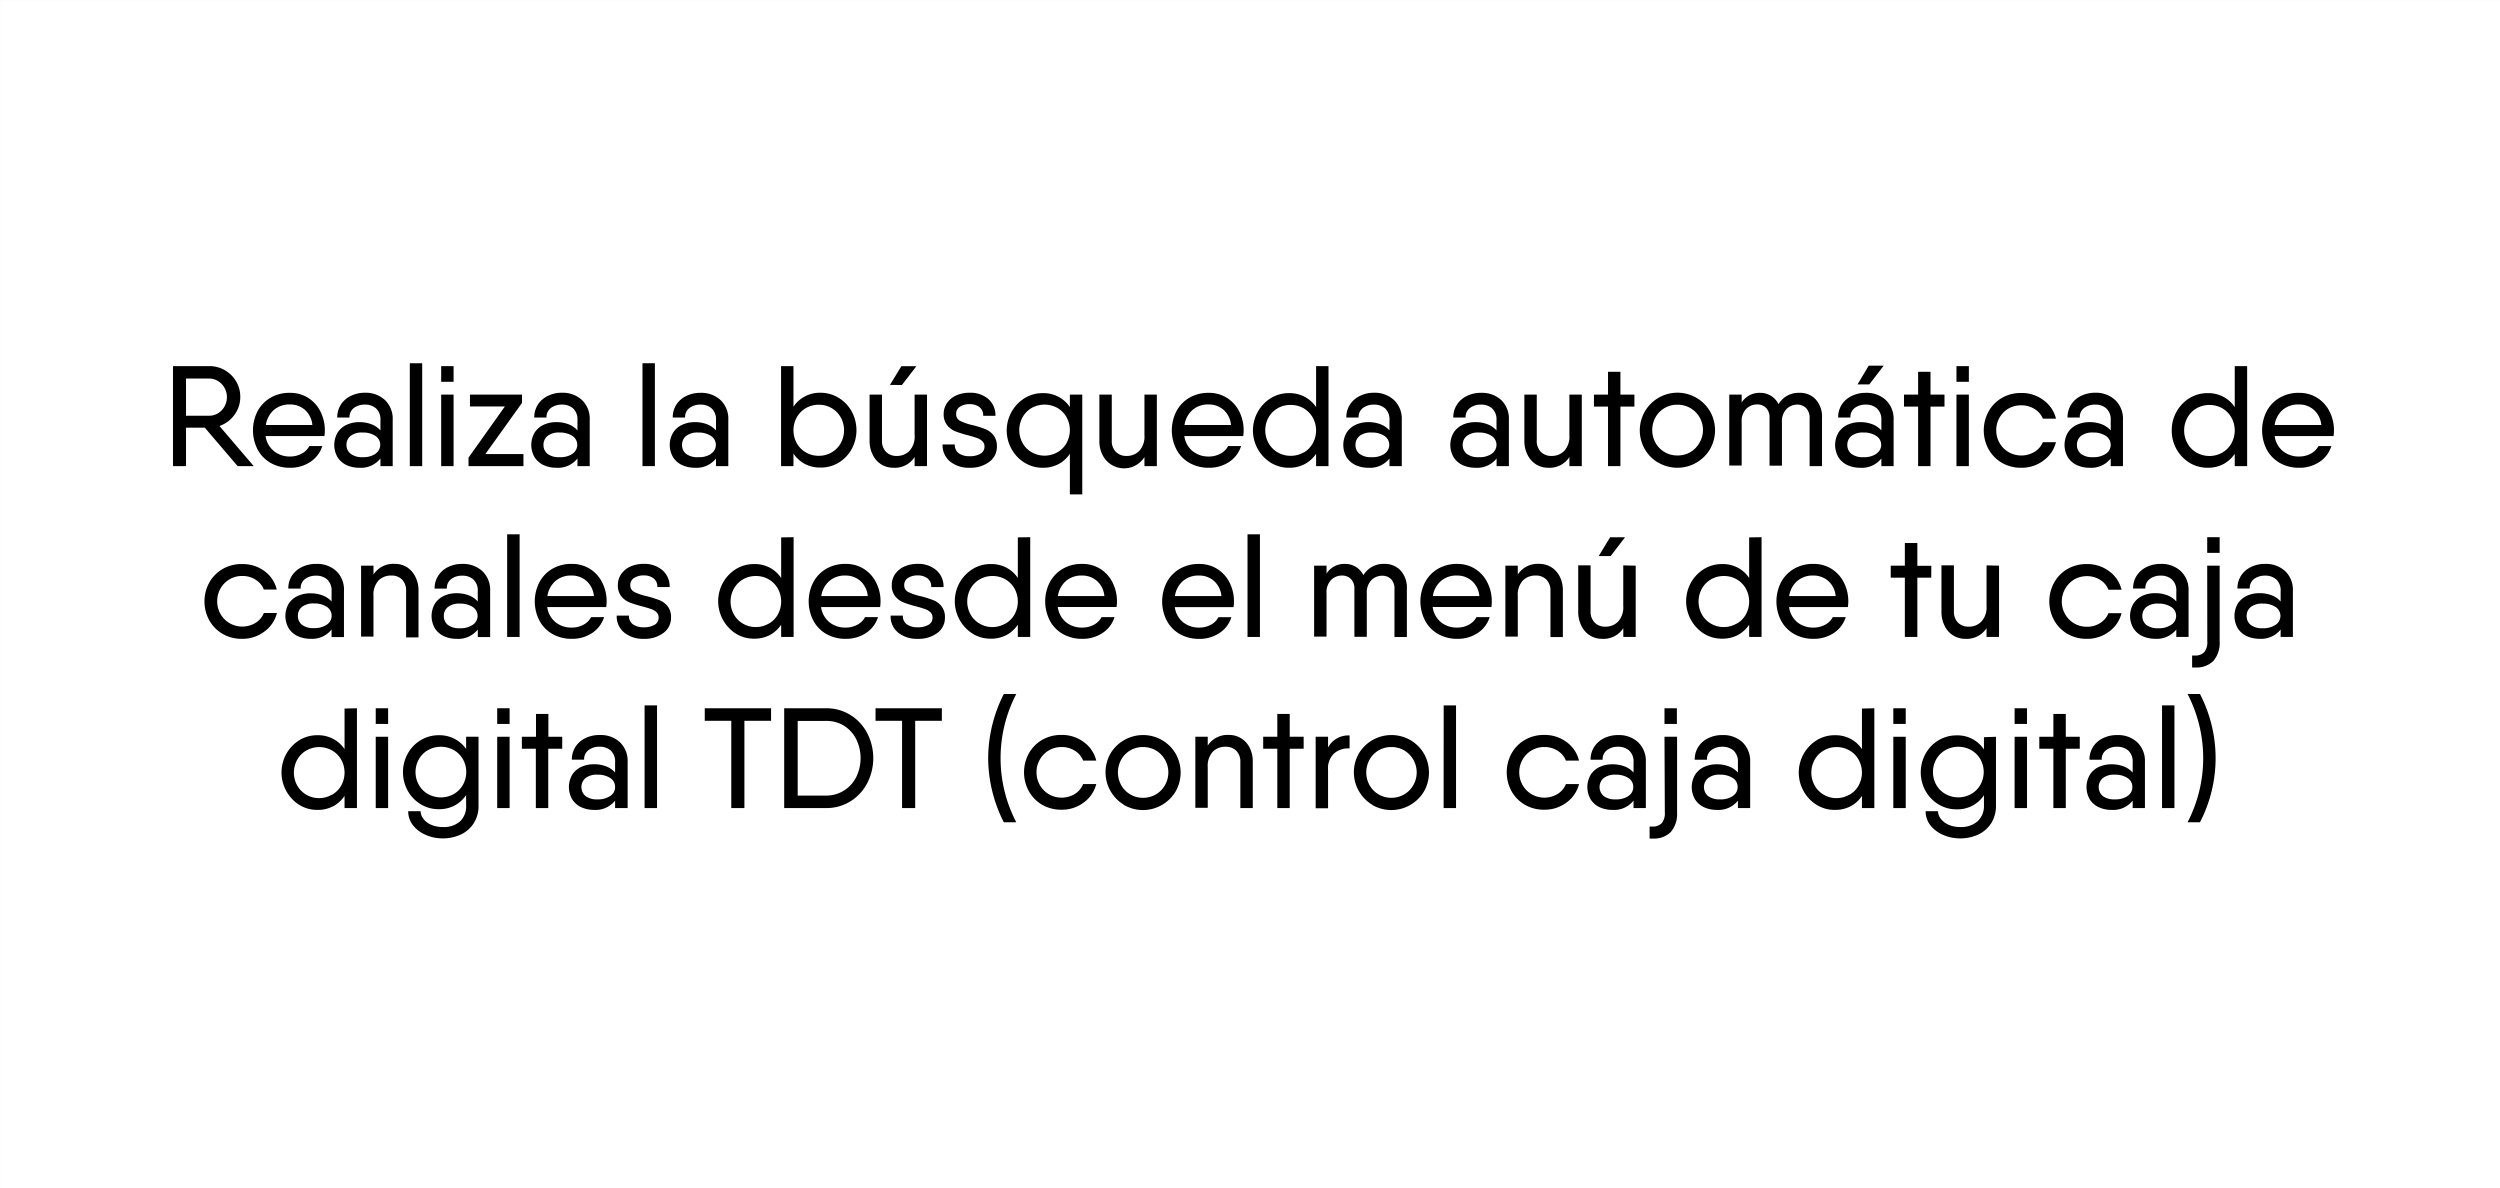 <svg xmlns="http://www.w3.org/2000/svg" viewBox="0 0 520.25 247.25"><rect x="0" y="0" width="520.25" height="247.25" fill="#808080" stroke="none"/><defs><style>.cls-1{fill:#fff;stroke:#fff;stroke-miterlimit:10;stroke-width:0.25px;}</style></defs><g id="Capa_2" data-name="Capa 2"><g id="Capa_1-2" data-name="Capa 1"><rect class="cls-1" x="0.13" y="0.13" width="520" height="247"/><path d="M42.62,89H38.71v8H36V76.19h7.56a6.29,6.29,0,0,1,3.24.86,6.43,6.43,0,0,1,2.35,2.34A6.2,6.2,0,0,1,50,82.62a6.11,6.11,0,0,1-1.22,3.71,6.38,6.38,0,0,1-3.11,2.32L52.8,97H49.45Zm-3.91-2.49h4.8A3.48,3.48,0,0,0,45.37,86a3.84,3.84,0,0,0,1.35-1.42,4,4,0,0,0,.5-1.95,3.87,3.87,0,0,0-.5-1.92,3.81,3.81,0,0,0-1.35-1.41,3.48,3.48,0,0,0-1.86-.52h-4.8Z"/><path d="M57,93.87A5.19,5.19,0,0,0,60.36,95a5,5,0,0,0,2.45-.61,3.78,3.78,0,0,0,1.56-1.56h2.7a6.15,6.15,0,0,1-2.47,3.28,7.4,7.4,0,0,1-4.27,1.23,7.93,7.93,0,0,1-4-1,7,7,0,0,1-2.72-2.79,8.77,8.77,0,0,1,0-8,7.18,7.18,0,0,1,2.72-2.8,7.78,7.78,0,0,1,4-1,6.94,6.94,0,0,1,3.83,1.07,7,7,0,0,1,2.55,2.87,8.66,8.66,0,0,1,.89,3.9,7.62,7.62,0,0,1-.09,1.15H55.26A4.91,4.91,0,0,0,57,93.87Zm8-5.43a4.76,4.76,0,0,0-1.57-3.17,4.61,4.61,0,0,0-3.09-1.1,4.91,4.91,0,0,0-3.36,1.15,5.15,5.15,0,0,0-1.65,3.12Z"/><path d="M80.11,83.25a5.39,5.39,0,0,1,1.61,4.12V97H79.17V95.41a5.17,5.17,0,0,1-4.42,1.93,6.3,6.3,0,0,1-2.58-.53,4.46,4.46,0,0,1-1.9-1.62,5.1,5.1,0,0,1,0-5.19,4.46,4.46,0,0,1,1.9-1.62,6.14,6.14,0,0,1,2.58-.53,6.82,6.82,0,0,1,2.55.44,4.8,4.8,0,0,1,1.87,1.28V87.46a3.12,3.12,0,0,0-.9-2.46,3.37,3.37,0,0,0-2.33-.8,3.73,3.73,0,0,0-2.29.69,2.36,2.36,0,0,0-.92,2H70.18a4.87,4.87,0,0,1,.74-2.67A5.07,5.07,0,0,1,73,82.39a6.49,6.49,0,0,1,3-.66A5.86,5.86,0,0,1,80.11,83.25Zm-2,11.18a2.21,2.21,0,0,0,0-3.72,4.59,4.59,0,0,0-2.66-.7,3.8,3.8,0,0,0-2.5.71,2.32,2.32,0,0,0-.85,1.87A2.29,2.29,0,0,0,73,94.45a3.86,3.86,0,0,0,2.5.69A4.52,4.52,0,0,0,78.15,94.43Z"/><path d="M85.28,75.59h2.58V97H85.28Z"/><path d="M91.81,76.19h2.58v3.26H91.81Zm0,5.93h2.58V97H91.81Z"/><path d="M108.93,94.49V97H97.5V95.23l7.57-10.65H97.8V82.12h10.83v1.72L101,94.49Z"/><path d="M121.11,83.25a5.39,5.39,0,0,1,1.61,4.12V97h-2.55V95.41a5.17,5.17,0,0,1-4.42,1.93,6.3,6.3,0,0,1-2.58-.53,4.46,4.46,0,0,1-1.9-1.62,5.1,5.1,0,0,1,0-5.19,4.46,4.46,0,0,1,1.9-1.62,6.14,6.14,0,0,1,2.58-.53,6.82,6.82,0,0,1,2.55.44,4.8,4.8,0,0,1,1.87,1.28V87.46a3.12,3.12,0,0,0-.9-2.46,3.37,3.37,0,0,0-2.33-.8,3.73,3.73,0,0,0-2.29.69,2.36,2.36,0,0,0-.92,2h-2.55a4.87,4.87,0,0,1,.74-2.67A5,5,0,0,1,114,82.39a6.49,6.49,0,0,1,3-.66A5.86,5.86,0,0,1,121.11,83.25Zm-2,11.18a2.21,2.21,0,0,0,0-3.72,4.61,4.61,0,0,0-2.66-.7,3.8,3.8,0,0,0-2.5.71,2.32,2.32,0,0,0-.85,1.87,2.29,2.29,0,0,0,.85,1.86,3.86,3.86,0,0,0,2.5.69A4.54,4.54,0,0,0,119.15,94.43Z"/><path d="M133.7,75.59h2.58V97H133.7Z"/><path d="M149.94,83.25a5.36,5.36,0,0,1,1.62,4.12V97H149V95.41a5.18,5.18,0,0,1-4.42,1.93,6.3,6.3,0,0,1-2.58-.53,4.35,4.35,0,0,1-1.9-1.62,5,5,0,0,1,0-5.19,4.35,4.35,0,0,1,1.9-1.62,6.14,6.14,0,0,1,2.58-.53,6.82,6.82,0,0,1,2.55.44A4.88,4.88,0,0,1,149,89.57V87.46A3.09,3.09,0,0,0,148.1,85a3.35,3.35,0,0,0-2.33-.8,3.68,3.68,0,0,0-2.28.69,2.36,2.36,0,0,0-.92,2H140a4.79,4.79,0,0,1,.74-2.67,5,5,0,0,1,2.06-1.81,6.52,6.52,0,0,1,3-.66A5.86,5.86,0,0,1,149.94,83.25Zm-2,11.18a2.19,2.19,0,0,0,0-3.72,4.56,4.56,0,0,0-2.65-.7,3.83,3.83,0,0,0-2.51.71,2.34,2.34,0,0,0-.84,1.87,2.31,2.31,0,0,0,.84,1.86,3.89,3.89,0,0,0,2.51.69A4.49,4.49,0,0,0,148,94.43Z"/><path d="M174.49,82.77a7.62,7.62,0,0,1,2.73,2.82,8.21,8.21,0,0,1,0,7.89,7.54,7.54,0,0,1-2.73,2.82,7.18,7.18,0,0,1-3.77,1,6.8,6.8,0,0,1-3.26-.77,6.58,6.58,0,0,1-2.34-2.14V97h-2.58V76.19h2.58v8.45a6.46,6.46,0,0,1,2.34-2.13,6.69,6.69,0,0,1,3.26-.78A7.18,7.18,0,0,1,174.49,82.77Zm-1.44,11.38a5.05,5.05,0,0,0,1.9-1.91,5.56,5.56,0,0,0,0-5.4,5.15,5.15,0,0,0-1.9-1.92,5.21,5.21,0,0,0-2.65-.69,5.31,5.31,0,0,0-2.69.69,5.22,5.22,0,0,0-1.9,1.92,5.63,5.63,0,0,0,0,5.4,5.12,5.12,0,0,0,1.9,1.91,5.22,5.22,0,0,0,2.69.7A5.12,5.12,0,0,0,173.05,94.15Z"/><path d="M192.91,82.12V97h-2.58V95.11a4.88,4.88,0,0,1-4.39,2.23,4.81,4.81,0,0,1-2.52-.68,4.86,4.86,0,0,1-1.79-2,6.26,6.26,0,0,1-.67-3V82.12h2.58v9.52a3.24,3.24,0,0,0,.84,2.39,3,3,0,0,0,2.24.85,3.62,3.62,0,0,0,2.65-1.06,4.42,4.42,0,0,0,1.06-3.27V82.12Zm-5.22-2,3-3.91h-3.12L185.2,80.1Z"/><path d="M199.81,87.59a11.15,11.15,0,0,0,2.6.88,22.38,22.38,0,0,1,2.61.82,4.18,4.18,0,0,1,1.72,1.27,3.65,3.65,0,0,1,.71,2.36,3.84,3.84,0,0,1-1.59,3.2,6.49,6.49,0,0,1-4.08,1.22,6.19,6.19,0,0,1-4.06-1.29,4.33,4.33,0,0,1-1.57-3.55h2.55a2.09,2.09,0,0,0,.84,1.84,3.81,3.81,0,0,0,2.24.6,4.33,4.33,0,0,0,2.23-.51,1.64,1.64,0,0,0,.86-1.51,1.45,1.45,0,0,0-.45-1.11,3,3,0,0,0-1.12-.67c-.46-.16-1.08-.35-1.87-.56a22.38,22.38,0,0,1-2.61-.82,4.14,4.14,0,0,1-1.72-1.28,3.54,3.54,0,0,1-.72-2.32,3.9,3.9,0,0,1,.72-2.32A4.64,4.64,0,0,1,199,82.28a6.77,6.77,0,0,1,2.74-.55A5.72,5.72,0,0,1,205.63,83a4.43,4.43,0,0,1,1.52,3.53H204.6a2.14,2.14,0,0,0-.81-1.84,3.37,3.37,0,0,0-2-.59,3.63,3.63,0,0,0-2,.52,1.66,1.66,0,0,0-.81,1.5A1.51,1.51,0,0,0,199.81,87.59Z"/><path d="M225.22,82.12v20.77h-2.58V94.43a6.58,6.58,0,0,1-2.34,2.14,6.81,6.81,0,0,1-3.27.77,7.09,7.09,0,0,1-3.73-1,7.67,7.67,0,0,1-2.75-2.82,7.92,7.92,0,0,1,2.75-10.71,7.09,7.09,0,0,1,3.73-1,6.7,6.7,0,0,1,3.27.78,6.46,6.46,0,0,1,2.34,2.13V82.12Zm-5.18,12a5,5,0,0,0,1.9-1.91,5.56,5.56,0,0,0,0-5.4,5.08,5.08,0,0,0-1.9-1.92,5.51,5.51,0,0,0-5.34,0,5.12,5.12,0,0,0-1.89,1.92,5.56,5.56,0,0,0,0,5.4,5,5,0,0,0,1.89,1.91,5.44,5.44,0,0,0,5.34,0Z"/><path d="M240.74,82.12V97h-2.58V95.11a5,5,0,0,1-8.71-.41,6.26,6.26,0,0,1-.67-3V82.12h2.58v9.52a3.2,3.2,0,0,0,.85,2.39,3,3,0,0,0,2.24.85,3.58,3.58,0,0,0,2.64-1.06,4.42,4.42,0,0,0,1.07-3.27V82.12Z"/><path d="M248.17,93.87a5.2,5.2,0,0,0,3.4,1.13,4.94,4.94,0,0,0,2.44-.61,3.72,3.72,0,0,0,1.56-1.56h2.7a6.14,6.14,0,0,1-2.46,3.28,7.42,7.42,0,0,1-4.27,1.23,8,8,0,0,1-4-1,6.93,6.93,0,0,1-2.71-2.79,8.69,8.69,0,0,1,0-8,7.08,7.08,0,0,1,2.71-2.8,7.82,7.82,0,0,1,4-1,6.91,6.91,0,0,1,3.82,1.07,7.11,7.11,0,0,1,2.56,2.87,8.65,8.65,0,0,1,.88,3.9,7.59,7.59,0,0,1-.08,1.15H246.46A4.91,4.91,0,0,0,248.17,93.87Zm8-5.43a4.71,4.71,0,0,0-1.57-3.17,4.6,4.6,0,0,0-3.08-1.1,4.92,4.92,0,0,0-3.37,1.15,5.15,5.15,0,0,0-1.65,3.12Z"/><path d="M276.46,76.19V97h-2.58V94.43a6.69,6.69,0,0,1-2.35,2.14,6.8,6.8,0,0,1-3.26.77,7.13,7.13,0,0,1-3.74-1,7.93,7.93,0,0,1,0-13.53,7.13,7.13,0,0,1,3.74-1,6.69,6.69,0,0,1,3.26.78,6.57,6.57,0,0,1,2.35,2.13V76.19Zm-5.18,18a5.12,5.12,0,0,0,1.9-1.91,5.56,5.56,0,0,0,0-5.4,5.22,5.22,0,0,0-1.9-1.92,5.31,5.31,0,0,0-2.69-.69A5.14,5.14,0,0,0,264,86.84a5.56,5.56,0,0,0,0,5.4,5.19,5.19,0,0,0,4.55,2.61A5.22,5.22,0,0,0,271.28,94.15Z"/><path d="M290.09,83.25a5.36,5.36,0,0,1,1.62,4.12V97h-2.56V95.41a5.16,5.16,0,0,1-4.42,1.93,6.3,6.3,0,0,1-2.58-.53,4.46,4.46,0,0,1-1.9-1.62,5.1,5.1,0,0,1,0-5.19,4.46,4.46,0,0,1,1.9-1.62,6.14,6.14,0,0,1,2.58-.53,6.91,6.91,0,0,1,2.56.44,4.77,4.77,0,0,1,1.86,1.28V87.46a3.12,3.12,0,0,0-.9-2.46,3.35,3.35,0,0,0-2.33-.8,3.68,3.68,0,0,0-2.28.69,2.33,2.33,0,0,0-.92,2h-2.55a4.79,4.79,0,0,1,.74-2.67A5,5,0,0,1,283,82.39a6.49,6.49,0,0,1,2.95-.66A5.86,5.86,0,0,1,290.09,83.25Zm-2,11.18a2.21,2.21,0,0,0,0-3.72,4.58,4.58,0,0,0-2.65-.7,3.83,3.83,0,0,0-2.51.71,2.32,2.32,0,0,0-.85,1.87,2.29,2.29,0,0,0,.85,1.86,3.89,3.89,0,0,0,2.51.69A4.51,4.51,0,0,0,288.13,94.43Z"/><path d="M312.4,83.25A5.36,5.36,0,0,1,314,87.37V97h-2.56V95.41A5.17,5.17,0,0,1,307,97.34a6.3,6.3,0,0,1-2.58-.53,4.46,4.46,0,0,1-1.9-1.62,5.1,5.1,0,0,1,0-5.19,4.46,4.46,0,0,1,1.9-1.62,6.14,6.14,0,0,1,2.58-.53,6.82,6.82,0,0,1,2.55.44,4.73,4.73,0,0,1,1.87,1.28V87.46a3.12,3.12,0,0,0-.9-2.46,3.35,3.35,0,0,0-2.33-.8,3.68,3.68,0,0,0-2.28.69,2.33,2.33,0,0,0-.92,2h-2.56a4.79,4.79,0,0,1,.75-2.67,5,5,0,0,1,2.06-1.81,6.49,6.49,0,0,1,3-.66A5.86,5.86,0,0,1,312.4,83.25Zm-2,11.18a2.21,2.21,0,0,0,0-3.72,4.58,4.58,0,0,0-2.65-.7,3.83,3.83,0,0,0-2.51.71,2.32,2.32,0,0,0-.85,1.87,2.29,2.29,0,0,0,.85,1.86,3.89,3.89,0,0,0,2.51.69A4.51,4.51,0,0,0,310.44,94.43Z"/><path d="M329.17,82.12V97h-2.58V95.11a4.88,4.88,0,0,1-4.39,2.23,4.81,4.81,0,0,1-2.52-.68,4.86,4.86,0,0,1-1.79-2,6.26,6.26,0,0,1-.67-3V82.12h2.58v9.52a3.2,3.2,0,0,0,.85,2.39,3,3,0,0,0,2.24.85,3.61,3.61,0,0,0,2.64-1.06,4.42,4.42,0,0,0,1.06-3.27V82.12Z"/><path d="M340.12,84.61h-2.91V97h-2.58V84.61H331.7V82.12h2.93V77.37h2.58v4.75h2.91Z"/><path d="M345.12,96.3a7.58,7.58,0,0,1-2.83-2.82A7.84,7.84,0,0,1,353,82.77a7.79,7.79,0,0,1,2.85,2.82,7.94,7.94,0,0,1,0,7.89,7.9,7.9,0,0,1-10.71,2.82Zm6.59-2.18a5.17,5.17,0,0,0,1.9-1.9,5.25,5.25,0,0,0-4.56-8,5.11,5.11,0,0,0-4.52,2.59,5.5,5.5,0,0,0,0,5.37,5.12,5.12,0,0,0,1.88,1.9,5.06,5.06,0,0,0,2.64.7A5.16,5.16,0,0,0,351.71,94.12Z"/><path d="M377.84,83.11A5.34,5.34,0,0,1,379.16,87V97h-2.58v-9.9a2.9,2.9,0,0,0-.72-2.16A2.61,2.61,0,0,0,374,84.2a3.16,3.16,0,0,0-2.18.87,3.69,3.69,0,0,0-1,2.84v9h-2.58v-9.9a2.83,2.83,0,0,0-.75-2.16,2.61,2.61,0,0,0-1.86-.69,3.19,3.19,0,0,0-2.19.87,3.69,3.69,0,0,0-1,2.84v9h-2.58V82.12h2.58v1.63a4.41,4.41,0,0,1,3.86-2,4.26,4.26,0,0,1,2.22.61,4.35,4.35,0,0,1,1.6,1.74,4.81,4.81,0,0,1,4.31-2.35A4.41,4.41,0,0,1,377.84,83.11Z"/><path d="M392.44,83.25a5.36,5.36,0,0,1,1.62,4.12V97h-2.55V95.41a5.19,5.19,0,0,1-4.43,1.93,6.3,6.3,0,0,1-2.58-.53,4.46,4.46,0,0,1-1.9-1.62,5.1,5.1,0,0,1,0-5.19,4.46,4.46,0,0,1,1.9-1.62,6.14,6.14,0,0,1,2.58-.53,6.91,6.91,0,0,1,2.56.44,4.88,4.88,0,0,1,1.87,1.28V87.46A3.12,3.12,0,0,0,390.6,85a3.35,3.35,0,0,0-2.33-.8,3.68,3.68,0,0,0-2.28.69,2.33,2.33,0,0,0-.92,2h-2.55a4.79,4.79,0,0,1,.74-2.67,5,5,0,0,1,2.06-1.81,6.49,6.49,0,0,1,2.95-.66A5.86,5.86,0,0,1,392.44,83.25Zm-2,11.18a2.19,2.19,0,0,0,0-3.72,4.58,4.58,0,0,0-2.65-.7,3.83,3.83,0,0,0-2.51.71,2.35,2.35,0,0,0-.85,1.87,2.32,2.32,0,0,0,.85,1.86,3.89,3.89,0,0,0,2.51.69A4.51,4.51,0,0,0,390.48,94.43ZM389,80l3-3.91h-3.12L386.55,80Z"/><path d="M404.65,84.61h-2.91V97h-2.58V84.61h-2.94V82.12h2.94V77.37h2.58v4.75h2.91Z"/><path d="M407.14,76.19h2.58v3.26h-2.58Zm0,5.93h2.58V97h-2.58Z"/><path d="M425.25,95.84a7.47,7.47,0,0,1-4.61,1.5,7.86,7.86,0,0,1-4-1,7.58,7.58,0,0,1-2.8-2.82,8.2,8.2,0,0,1,0-7.92,7.43,7.43,0,0,1,2.8-2.82,7.87,7.87,0,0,1,4-1,7.52,7.52,0,0,1,4.61,1.49,6.69,6.69,0,0,1,2.6,3.85h-2.73a4.21,4.21,0,0,0-1.72-2,5,5,0,0,0-2.76-.77A5.15,5.15,0,0,0,418,85a5.19,5.19,0,0,0-2.58,4.59A5.19,5.19,0,0,0,418,94.09a5.33,5.33,0,0,0,5.4-.07,4.28,4.28,0,0,0,1.72-2h2.73A6.77,6.77,0,0,1,425.25,95.84Z"/><path d="M440.17,83.25a5.36,5.36,0,0,1,1.62,4.12V97h-2.55V95.41a5.17,5.17,0,0,1-4.42,1.93,6.3,6.3,0,0,1-2.58-.53,4.41,4.41,0,0,1-1.9-1.62,5.1,5.1,0,0,1,0-5.19,4.41,4.41,0,0,1,1.9-1.62,6.14,6.14,0,0,1,2.58-.53,6.82,6.82,0,0,1,2.55.44,4.8,4.8,0,0,1,1.87,1.28V87.46a3.09,3.09,0,0,0-.91-2.46,3.32,3.32,0,0,0-2.32-.8,3.71,3.71,0,0,0-2.29.69,2.36,2.36,0,0,0-.92,2h-2.55A4.87,4.87,0,0,1,431,84.2a5,5,0,0,1,2.06-1.81,6.54,6.54,0,0,1,3-.66A5.82,5.82,0,0,1,440.17,83.25Zm-1.95,11.18a2.21,2.21,0,0,0,0-3.72,4.61,4.61,0,0,0-2.66-.7,3.85,3.85,0,0,0-2.51.71,2.34,2.34,0,0,0-.84,1.87,2.31,2.31,0,0,0,.84,1.86,3.91,3.91,0,0,0,2.51.69A4.54,4.54,0,0,0,438.22,94.43Z"/><path d="M467.63,76.19V97h-2.58V94.43a6.58,6.58,0,0,1-2.34,2.14,6.81,6.81,0,0,1-3.27.77,7.15,7.15,0,0,1-3.74-1,7.82,7.82,0,0,1-3.76-6.76,7.82,7.82,0,0,1,3.76-6.77,7.15,7.15,0,0,1,3.74-1,6.7,6.7,0,0,1,3.27.78,6.46,6.46,0,0,1,2.34,2.13V76.19Zm-5.18,18a5.05,5.05,0,0,0,1.9-1.91,5.56,5.56,0,0,0,0-5.4,5.15,5.15,0,0,0-1.9-1.92,5.51,5.51,0,0,0-5.34,0,5.12,5.12,0,0,0-1.89,1.92,5.56,5.56,0,0,0,0,5.4,5,5,0,0,0,1.89,1.91,5.44,5.44,0,0,0,5.34,0Z"/><path d="M475.06,93.87a5.2,5.2,0,0,0,3.4,1.13,5,5,0,0,0,2.45-.61,3.69,3.69,0,0,0,1.55-1.56h2.7a6.09,6.09,0,0,1-2.46,3.28,7.4,7.4,0,0,1-4.27,1.23,7.93,7.93,0,0,1-4-1,7,7,0,0,1-2.72-2.79,8.77,8.77,0,0,1,0-8,7.11,7.11,0,0,1,2.72-2.8,7.78,7.78,0,0,1,4-1,7,7,0,0,1,3.83,1.07,7.08,7.08,0,0,1,2.55,2.87,8.66,8.66,0,0,1,.89,3.9,7.62,7.62,0,0,1-.09,1.15H473.36A4.86,4.86,0,0,0,475.06,93.87Zm8-5.43a4.76,4.76,0,0,0-1.57-3.17,4.61,4.61,0,0,0-3.09-1.1A4.94,4.94,0,0,0,475,85.32a5.08,5.08,0,0,0-1.64,3.12Z"/><path d="M55,131.44a7.52,7.52,0,0,1-4.62,1.5,7.82,7.82,0,0,1-4-1,7.53,7.53,0,0,1-2.81-2.82,8.2,8.2,0,0,1,0-7.92,7.46,7.46,0,0,1,2.81-2.82,7.82,7.82,0,0,1,4-1A7.57,7.57,0,0,1,55,118.82a6.67,6.67,0,0,1,2.59,3.86H54.9a4.18,4.18,0,0,0-1.72-2.05,5,5,0,0,0-2.76-.77,5.11,5.11,0,0,0-4.52,2.59,5.22,5.22,0,0,0-.7,2.69,5.25,5.25,0,0,0,2.58,4.55,5.33,5.33,0,0,0,5.4-.07,4.22,4.22,0,0,0,1.72-2.05h2.73A6.76,6.76,0,0,1,55,131.44Z"/><path d="M70,118.85A5.36,5.36,0,0,1,71.58,123v9.58H69V131a5.16,5.16,0,0,1-4.42,1.93,6.3,6.3,0,0,1-2.58-.53,4.46,4.46,0,0,1-1.9-1.62,5.1,5.1,0,0,1,0-5.19A4.46,4.46,0,0,1,62,124a6.14,6.14,0,0,1,2.58-.53,7.12,7.12,0,0,1,2.56.44A4.77,4.77,0,0,1,69,125.17v-2.11a3.12,3.12,0,0,0-.9-2.46,3.35,3.35,0,0,0-2.33-.8,3.68,3.68,0,0,0-2.28.69,2.33,2.33,0,0,0-.92,2H60a4.79,4.79,0,0,1,.74-2.67A5,5,0,0,1,62.84,118a6.49,6.49,0,0,1,3-.65A5.86,5.86,0,0,1,70,118.85ZM68,130a2.21,2.21,0,0,0,0-3.72,4.66,4.66,0,0,0-2.65-.7,3.83,3.83,0,0,0-2.51.71,2.35,2.35,0,0,0-.85,1.87,2.32,2.32,0,0,0,.85,1.86,3.89,3.89,0,0,0,2.51.69A4.51,4.51,0,0,0,68,130Z"/><path d="M84.63,118A4.81,4.81,0,0,1,86.42,120a6.17,6.17,0,0,1,.67,3v9.64H84.51V123a3.25,3.25,0,0,0-.84-2.39,3,3,0,0,0-2.24-.84,3.64,3.64,0,0,0-2.63,1,4.36,4.36,0,0,0-1.08,3.25v8.45H75.14V117.72h2.58v1.84a4.89,4.89,0,0,1,4.39-2.22A4.72,4.72,0,0,1,84.63,118Z"/><path d="M100.37,118.85A5.36,5.36,0,0,1,102,123v9.58H99.43V131A5.17,5.17,0,0,1,95,132.94a6.3,6.3,0,0,1-2.58-.53,4.46,4.46,0,0,1-1.9-1.62,5.1,5.1,0,0,1,0-5.19,4.46,4.46,0,0,1,1.9-1.62,6.14,6.14,0,0,1,2.58-.53,7,7,0,0,1,2.55.44,4.73,4.73,0,0,1,1.87,1.28v-2.11a3.12,3.12,0,0,0-.9-2.46,3.35,3.35,0,0,0-2.33-.8,3.68,3.68,0,0,0-2.28.69,2.33,2.33,0,0,0-.92,2H90.44a4.79,4.79,0,0,1,.75-2.67A5,5,0,0,1,93.25,118a6.49,6.49,0,0,1,3-.65A5.86,5.86,0,0,1,100.37,118.85Zm-2,11.18a2.21,2.21,0,0,0,0-3.72,4.67,4.67,0,0,0-2.66-.7,3.82,3.82,0,0,0-2.5.71,2.32,2.32,0,0,0-.85,1.87,2.29,2.29,0,0,0,.85,1.86,3.88,3.88,0,0,0,2.5.69A4.52,4.52,0,0,0,98.41,130Z"/><path d="M105.54,111.19h2.59v21.36h-2.59Z"/><path d="M115.59,129.47A5.19,5.19,0,0,0,119,130.6a5,5,0,0,0,2.45-.61,3.78,3.78,0,0,0,1.56-1.56h2.7a6.15,6.15,0,0,1-2.46,3.28,7.43,7.43,0,0,1-4.28,1.23,8,8,0,0,1-4-1,6.93,6.93,0,0,1-2.71-2.79,8.69,8.69,0,0,1,0-8,7.08,7.08,0,0,1,2.71-2.8,7.8,7.8,0,0,1,4-1,6.93,6.93,0,0,1,3.83,1.06,7.08,7.08,0,0,1,2.55,2.87,8.53,8.53,0,0,1,.89,3.9,7.62,7.62,0,0,1-.09,1.15H113.88A4.91,4.91,0,0,0,115.59,129.47Zm8-5.43a4.76,4.76,0,0,0-1.57-3.17,4.6,4.6,0,0,0-3.08-1.1,4.88,4.88,0,0,0-3.37,1.16,5.09,5.09,0,0,0-1.65,3.11Z"/><path d="M132,123.19a11.15,11.15,0,0,0,2.6.88,22.38,22.38,0,0,1,2.61.82,4.12,4.12,0,0,1,1.72,1.27,3.59,3.59,0,0,1,.71,2.36,3.83,3.83,0,0,1-1.59,3.2,6.42,6.42,0,0,1-4.07,1.22,6.2,6.2,0,0,1-4.07-1.29,4.33,4.33,0,0,1-1.57-3.55h2.55a2.06,2.06,0,0,0,.85,1.84,3.78,3.78,0,0,0,2.24.6,4.29,4.29,0,0,0,2.22-.51,1.64,1.64,0,0,0,.86-1.51,1.48,1.48,0,0,0-.44-1.11,3.09,3.09,0,0,0-1.13-.67c-.46-.16-1.08-.35-1.87-.56a22.38,22.38,0,0,1-2.61-.82,4.14,4.14,0,0,1-1.72-1.28,3.51,3.51,0,0,1-.71-2.32,3.89,3.89,0,0,1,.71-2.32,4.64,4.64,0,0,1,1.94-1.56,6.78,6.78,0,0,1,2.75-.54,5.71,5.71,0,0,1,3.84,1.3,4.4,4.4,0,0,1,1.53,3.53h-2.56a2.14,2.14,0,0,0-.81-1.84,3.36,3.36,0,0,0-2-.59,3.64,3.64,0,0,0-2,.52,1.66,1.66,0,0,0-.81,1.5A1.51,1.51,0,0,0,132,123.19Z"/><path d="M165.15,111.79v20.76h-2.59V130a6.58,6.58,0,0,1-2.34,2.14,6.8,6.8,0,0,1-3.26.77,7.13,7.13,0,0,1-3.74-1,8,8,0,0,1-2.74-10.71,7.8,7.8,0,0,1,2.74-2.82,7.12,7.12,0,0,1,3.74-1,6.68,6.68,0,0,1,3.26.77,6.46,6.46,0,0,1,2.34,2.13v-8.45Zm-5.18,18a5.12,5.12,0,0,0,1.9-1.91,5.63,5.63,0,0,0,0-5.4,5.22,5.22,0,0,0-1.9-1.92,5.31,5.31,0,0,0-2.69-.69,5.21,5.21,0,0,0-2.65.69,5.15,5.15,0,0,0-1.9,1.92,5.56,5.56,0,0,0,0,5.4,5.05,5.05,0,0,0,1.9,1.91,5.12,5.12,0,0,0,2.65.7A5.22,5.22,0,0,0,160,129.75Z"/><path d="M172.58,129.47A5.19,5.19,0,0,0,176,130.6a5,5,0,0,0,2.45-.61,3.78,3.78,0,0,0,1.56-1.56h2.7a6.15,6.15,0,0,1-2.46,3.28,7.43,7.43,0,0,1-4.28,1.23,8,8,0,0,1-4-1,6.93,6.93,0,0,1-2.71-2.79,8.69,8.69,0,0,1,0-8,7.08,7.08,0,0,1,2.71-2.8,7.8,7.8,0,0,1,4-1,6.93,6.93,0,0,1,3.83,1.06,7.08,7.08,0,0,1,2.55,2.87,8.53,8.53,0,0,1,.89,3.9,7.62,7.62,0,0,1-.09,1.15H170.87A4.91,4.91,0,0,0,172.58,129.47Zm8-5.43a4.76,4.76,0,0,0-1.57-3.17,4.6,4.6,0,0,0-3.08-1.1,4.88,4.88,0,0,0-3.37,1.16,5.09,5.09,0,0,0-1.65,3.11Z"/><path d="M189,123.19a11.15,11.15,0,0,0,2.6.88,22.38,22.38,0,0,1,2.61.82,4.12,4.12,0,0,1,1.72,1.27,3.59,3.59,0,0,1,.71,2.36,3.84,3.84,0,0,1-1.58,3.2,6.47,6.47,0,0,1-4.08,1.22,6.2,6.2,0,0,1-4.07-1.29,4.33,4.33,0,0,1-1.57-3.55h2.55a2.06,2.06,0,0,0,.85,1.84,3.78,3.78,0,0,0,2.24.6,4.29,4.29,0,0,0,2.22-.51,1.64,1.64,0,0,0,.86-1.51,1.48,1.48,0,0,0-.44-1.11,3.09,3.09,0,0,0-1.13-.67c-.46-.16-1.08-.35-1.87-.56a22.38,22.38,0,0,1-2.61-.82,4.14,4.14,0,0,1-1.72-1.28,3.51,3.51,0,0,1-.71-2.32,3.89,3.89,0,0,1,.71-2.32,4.64,4.64,0,0,1,1.94-1.56,6.78,6.78,0,0,1,2.75-.54,5.71,5.71,0,0,1,3.84,1.3,4.4,4.4,0,0,1,1.53,3.53h-2.56a2.14,2.14,0,0,0-.81-1.84,3.36,3.36,0,0,0-2-.59,3.64,3.64,0,0,0-2,.52,1.66,1.66,0,0,0-.81,1.5A1.51,1.51,0,0,0,189,123.19Z"/><path d="M214.39,111.79v20.76h-2.58V130a6.58,6.58,0,0,1-2.34,2.14,6.8,6.8,0,0,1-3.26.77,7.1,7.1,0,0,1-3.74-1,8,8,0,0,1-2.75-10.71,7.91,7.91,0,0,1,2.75-2.82,7.09,7.09,0,0,1,3.74-1,6.68,6.68,0,0,1,3.26.77,6.46,6.46,0,0,1,2.34,2.13v-8.45Zm-5.17,18a5.12,5.12,0,0,0,1.9-1.91,5.63,5.63,0,0,0,0-5.4,5.22,5.22,0,0,0-1.9-1.92,5.31,5.31,0,0,0-2.69-.69,5.21,5.21,0,0,0-2.65.69,5.15,5.15,0,0,0-1.9,1.92,5.56,5.56,0,0,0,0,5.4,5.05,5.05,0,0,0,1.9,1.91,5.12,5.12,0,0,0,2.65.7A5.22,5.22,0,0,0,209.22,129.75Z"/><path d="M221.82,129.47a5.22,5.22,0,0,0,3.4,1.13,5,5,0,0,0,2.45-.61,3.78,3.78,0,0,0,1.56-1.56h2.7a6.12,6.12,0,0,1-2.47,3.28,7.4,7.4,0,0,1-4.27,1.23,7.93,7.93,0,0,1-4-1,7,7,0,0,1-2.72-2.79,8.77,8.77,0,0,1,0-8,7.18,7.18,0,0,1,2.72-2.8,7.78,7.78,0,0,1,4-1A6.93,6.93,0,0,1,229,118.4a7.08,7.08,0,0,1,2.55,2.87,8.66,8.66,0,0,1,.89,3.9,7.62,7.62,0,0,1-.09,1.15H220.12A5,5,0,0,0,221.82,129.47Zm8-5.43a4.76,4.76,0,0,0-1.57-3.17,4.61,4.61,0,0,0-3.09-1.1,4.87,4.87,0,0,0-3.36,1.16,5.09,5.09,0,0,0-1.65,3.11Z"/><path d="M246.18,129.47a5.2,5.2,0,0,0,3.4,1.13A5,5,0,0,0,252,130a3.69,3.69,0,0,0,1.55-1.56h2.7a6.05,6.05,0,0,1-2.46,3.28,7.42,7.42,0,0,1-4.27,1.23,8,8,0,0,1-4-1,7,7,0,0,1-2.71-2.79,8.77,8.77,0,0,1,0-8,7.15,7.15,0,0,1,2.71-2.8,7.84,7.84,0,0,1,4-1,7,7,0,0,1,3.83,1.06,7.22,7.22,0,0,1,2.55,2.87,8.66,8.66,0,0,1,.89,3.9,7.62,7.62,0,0,1-.09,1.15H244.48A4.86,4.86,0,0,0,246.18,129.47Zm8-5.43a4.76,4.76,0,0,0-1.58-3.17,4.58,4.58,0,0,0-3.08-1.1,4.88,4.88,0,0,0-3.37,1.16,5,5,0,0,0-1.64,3.11Z"/><path d="M259.61,111.19h2.58v21.36h-2.58Z"/><path d="M291.45,118.71a5.35,5.35,0,0,1,1.32,3.85v10h-2.58v-9.9a2.9,2.9,0,0,0-.72-2.16,2.61,2.61,0,0,0-1.86-.69,3.16,3.16,0,0,0-2.18.87,3.69,3.69,0,0,0-1,2.84v9h-2.58v-9.9a2.83,2.83,0,0,0-.75-2.16,2.62,2.62,0,0,0-1.87-.69,3.18,3.18,0,0,0-2.18.87,3.69,3.69,0,0,0-1,2.84v9h-2.58V117.72h2.58v1.63a4.4,4.4,0,0,1,3.86-2,4.25,4.25,0,0,1,2.22.6,4.35,4.35,0,0,1,1.6,1.74,4.8,4.8,0,0,1,4.31-2.34A4.44,4.44,0,0,1,291.45,118.71Z"/><path d="M299.85,129.47a5.2,5.2,0,0,0,3.4,1.13,4.94,4.94,0,0,0,2.44-.61,3.72,3.72,0,0,0,1.56-1.56H310a6.1,6.1,0,0,1-2.46,3.28,7.42,7.42,0,0,1-4.27,1.23,8,8,0,0,1-4-1,6.93,6.93,0,0,1-2.71-2.79,8.69,8.69,0,0,1,0-8,7.08,7.08,0,0,1,2.71-2.8,7.82,7.82,0,0,1,4-1A6.9,6.9,0,0,1,307,118.4a7.08,7.08,0,0,1,2.55,2.87,8.53,8.53,0,0,1,.89,3.9,7.59,7.59,0,0,1-.08,1.15H298.14A4.91,4.91,0,0,0,299.85,129.47Zm8-5.43a4.71,4.71,0,0,0-1.57-3.17,4.6,4.6,0,0,0-3.08-1.1,4.88,4.88,0,0,0-3.37,1.16,5.09,5.09,0,0,0-1.65,3.11Z"/><path d="M322.77,118a4.81,4.81,0,0,1,1.79,1.94,6.17,6.17,0,0,1,.67,3v9.64h-2.58V123a3.22,3.22,0,0,0-.85-2.39,3,3,0,0,0-2.24-.84,3.61,3.61,0,0,0-2.62,1,4.33,4.33,0,0,0-1.09,3.25v8.45h-2.58V117.72h2.58v1.84a4.91,4.91,0,0,1,4.4-2.22A4.77,4.77,0,0,1,322.77,118Z"/><path d="M340.39,117.72v14.83h-2.58v-1.83a4.89,4.89,0,0,1-4.39,2.22,4.81,4.81,0,0,1-2.52-.68,4.89,4.89,0,0,1-1.8-2,6.38,6.38,0,0,1-.67-3v-9.61H331v9.52a3.24,3.24,0,0,0,.85,2.39,3,3,0,0,0,2.24.85,3.58,3.58,0,0,0,2.64-1.06,4.42,4.42,0,0,0,1.07-3.27v-8.43Zm-5.22-2,3-3.91h-3.11l-2.37,3.91Z"/><path d="M366.58,111.79v20.76H364V130a6.58,6.58,0,0,1-2.34,2.14,6.8,6.8,0,0,1-3.26.77,7.13,7.13,0,0,1-3.74-1,8,8,0,0,1-2.75-10.71,7.91,7.91,0,0,1,2.75-2.82,7.12,7.12,0,0,1,3.74-1,6.68,6.68,0,0,1,3.26.77,6.46,6.46,0,0,1,2.34,2.13v-8.45Zm-5.17,18a5.12,5.12,0,0,0,1.9-1.91,5.63,5.63,0,0,0,0-5.4,5.22,5.22,0,0,0-1.9-1.92,5.31,5.31,0,0,0-2.69-.69,5.21,5.21,0,0,0-2.65.69,5.15,5.15,0,0,0-1.9,1.92,5.56,5.56,0,0,0,0,5.4,5.05,5.05,0,0,0,1.9,1.91,5.12,5.12,0,0,0,2.65.7A5.22,5.22,0,0,0,361.41,129.75Z"/><path d="M374,129.47a5.19,5.19,0,0,0,3.39,1.13,5,5,0,0,0,2.45-.61,3.78,3.78,0,0,0,1.56-1.56h2.7a6.15,6.15,0,0,1-2.46,3.28,7.45,7.45,0,0,1-4.28,1.23,8,8,0,0,1-4-1,7,7,0,0,1-2.72-2.79,8.77,8.77,0,0,1,0-8,7.18,7.18,0,0,1,2.72-2.8,7.8,7.8,0,0,1,4-1,6.93,6.93,0,0,1,3.83,1.06,7.08,7.08,0,0,1,2.55,2.87,8.53,8.53,0,0,1,.89,3.9,7.62,7.62,0,0,1-.09,1.15H372.31A4.91,4.91,0,0,0,374,129.47Zm8-5.43a4.76,4.76,0,0,0-1.57-3.17,4.61,4.61,0,0,0-3.09-1.1,4.87,4.87,0,0,0-3.36,1.16,5.09,5.09,0,0,0-1.65,3.11Z"/><path d="M401.89,120.21H399v12.34H396.4V120.21h-2.94v-2.49h2.94V113H399v4.75h2.91Z"/><path d="M416,117.72v14.83H413.4v-1.83a4.89,4.89,0,0,1-4.39,2.22,4.81,4.81,0,0,1-2.52-.68,4.89,4.89,0,0,1-1.8-2,6.38,6.38,0,0,1-.67-3v-9.61h2.59v9.52a3.24,3.24,0,0,0,.84,2.39,3,3,0,0,0,2.24.85,3.58,3.58,0,0,0,2.64-1.06,4.42,4.42,0,0,0,1.07-3.27v-8.43Z"/><path d="M438.9,131.44a7.51,7.51,0,0,1-4.61,1.5,7.86,7.86,0,0,1-4-1,7.43,7.43,0,0,1-2.8-2.82,8.13,8.13,0,0,1,0-7.92,7.36,7.36,0,0,1,2.8-2.82,7.86,7.86,0,0,1,4-1,7.56,7.56,0,0,1,4.61,1.48,6.67,6.67,0,0,1,2.59,3.86h-2.73a4.18,4.18,0,0,0-1.72-2.05,5,5,0,0,0-2.75-.77,5.21,5.21,0,0,0-2.65.69,5.37,5.37,0,0,0-1.88,7.24,5.19,5.19,0,0,0,1.88,1.9,5.12,5.12,0,0,0,2.65.7,5.06,5.06,0,0,0,2.75-.77,4.22,4.22,0,0,0,1.72-2.05h2.73A6.76,6.76,0,0,1,438.9,131.44Z"/><path d="M453.82,118.85a5.36,5.36,0,0,1,1.62,4.12v9.58h-2.55V131a5.18,5.18,0,0,1-4.42,1.93,6.38,6.38,0,0,1-2.59-.53,4.38,4.38,0,0,1-1.89-1.62,5,5,0,0,1,0-5.19,4.38,4.38,0,0,1,1.89-1.62,6.22,6.22,0,0,1,2.59-.53,7,7,0,0,1,2.55.44,4.88,4.88,0,0,1,1.87,1.28v-2.11a3.12,3.12,0,0,0-.91-2.46,3.35,3.35,0,0,0-2.33-.8,3.68,3.68,0,0,0-2.28.69,2.33,2.33,0,0,0-.92,2H443.9a4.79,4.79,0,0,1,.74-2.67A5,5,0,0,1,446.7,118a6.49,6.49,0,0,1,2.95-.65A5.86,5.86,0,0,1,453.82,118.85Zm-2,11.18a2.19,2.19,0,0,0,0-3.72,4.66,4.66,0,0,0-2.65-.7,3.83,3.83,0,0,0-2.51.71,2.34,2.34,0,0,0-.84,1.87,2.31,2.31,0,0,0,.84,1.86,3.89,3.89,0,0,0,2.51.69A4.51,4.51,0,0,0,451.86,130Z"/><path d="M459.32,117.72h2.59v15.72a5.77,5.77,0,0,1-1.29,4.08,4.92,4.92,0,0,1-3.76,1.38,5.89,5.89,0,0,1-.68,0v-2.49a3.51,3.51,0,0,0,.53,0,2.55,2.55,0,0,0,2-.7,3.33,3.33,0,0,0,.63-2.27Zm2.59-5.93v3.26h-2.59v-3.26Z"/><path d="M475.54,118.85a5.36,5.36,0,0,1,1.61,4.12v9.58H474.6V131a5.17,5.17,0,0,1-4.42,1.93,6.3,6.3,0,0,1-2.58-.53,4.46,4.46,0,0,1-1.9-1.62,5.1,5.1,0,0,1,0-5.19,4.46,4.46,0,0,1,1.9-1.62,6.14,6.14,0,0,1,2.58-.53,7,7,0,0,1,2.55.44,4.73,4.73,0,0,1,1.87,1.28v-2.11a3.12,3.12,0,0,0-.9-2.46,3.37,3.37,0,0,0-2.33-.8,3.73,3.73,0,0,0-2.29.69,2.35,2.35,0,0,0-.91,2h-2.56a4.79,4.79,0,0,1,.75-2.67,5,5,0,0,1,2.06-1.81,6.49,6.49,0,0,1,2.95-.65A5.86,5.86,0,0,1,475.54,118.85Zm-2,11.18a2.21,2.21,0,0,0,0-3.72,4.67,4.67,0,0,0-2.66-.7,3.82,3.82,0,0,0-2.5.71,2.32,2.32,0,0,0-.85,1.87,2.29,2.29,0,0,0,.85,1.86,3.88,3.88,0,0,0,2.5.69A4.52,4.52,0,0,0,473.58,130Z"/><path d="M74.28,147.39v20.77H71.7v-2.53a6.6,6.6,0,0,1-2.35,2.14,6.8,6.8,0,0,1-3.26.77,7.13,7.13,0,0,1-3.74-1,8,8,0,0,1-2.74-10.71A7.8,7.8,0,0,1,62.35,154a7.12,7.12,0,0,1,3.74-1,6.68,6.68,0,0,1,3.26.77,6.57,6.57,0,0,1,2.35,2.13v-8.45Zm-5.18,18a5.12,5.12,0,0,0,1.9-1.91,5.56,5.56,0,0,0,0-5.4,5.12,5.12,0,0,0-1.9-1.91,5.44,5.44,0,0,0-5.34,0,5.12,5.12,0,0,0-1.9,1.91,5.56,5.56,0,0,0,0,5.4,5.19,5.19,0,0,0,4.56,2.61A5.21,5.21,0,0,0,69.1,165.35Z"/><path d="M78.19,147.39h2.58v3.26H78.19Zm0,5.93h2.58v14.84H78.19Z"/><path d="M99.58,153.32v14.21a6.67,6.67,0,0,1-1,3.8,6.47,6.47,0,0,1-2.74,2.36,8.86,8.86,0,0,1-3.72.78,8.67,8.67,0,0,1-3.5-.72,6.69,6.69,0,0,1-2.67-2,4.66,4.66,0,0,1-1-2.94h2.58a2.62,2.62,0,0,0,.55,1.54,3.9,3.9,0,0,0,1.6,1.26,5.7,5.7,0,0,0,2.45.49,5.09,5.09,0,0,0,3.66-1.22A4.33,4.33,0,0,0,97,167.53v-2.07a6.67,6.67,0,0,1-2.36,2.15,6.77,6.77,0,0,1-3.28.78,7.06,7.06,0,0,1-3.76-1,7.56,7.56,0,0,1-2.73-2.8,8,8,0,0,1,0-7.79,7.49,7.49,0,0,1,2.73-2.8,7.22,7.22,0,0,1,3.76-1,6.77,6.77,0,0,1,3.28.78A6.67,6.67,0,0,1,97,155.87v-2.55Zm-5.14,11.91a5,5,0,0,0,1.89-1.9,5.44,5.44,0,0,0,0-5.34,5,5,0,0,0-1.89-1.89,5.52,5.52,0,0,0-5.38,0A5,5,0,0,0,87.17,158a5.44,5.44,0,0,0,0,5.34,5,5,0,0,0,1.89,1.9,5.52,5.52,0,0,0,5.38,0Z"/><path d="M103.47,147.39h2.58v3.26h-2.58Zm0,5.93h2.58v14.84h-2.58Z"/><path d="M117,155.81h-2.91v12.35h-2.58V155.81H108.6v-2.49h2.94v-4.75h2.58v4.75H117Z"/><path d="M129,154.45a5.39,5.39,0,0,1,1.61,4.12v9.59H128v-1.55a5.17,5.17,0,0,1-4.42,1.93A6.3,6.3,0,0,1,121,168a4.46,4.46,0,0,1-1.9-1.62,5.1,5.1,0,0,1,0-5.19,4.46,4.46,0,0,1,1.9-1.62,6.3,6.3,0,0,1,2.58-.53,7,7,0,0,1,2.55.44,4.73,4.73,0,0,1,1.87,1.28v-2.11a3.12,3.12,0,0,0-.9-2.46,3.42,3.42,0,0,0-2.33-.8,3.67,3.67,0,0,0-2.29.7,2.33,2.33,0,0,0-.92,2H119a4.79,4.79,0,0,1,.75-2.67,5,5,0,0,1,2.06-1.81,6.49,6.49,0,0,1,3-.65A5.86,5.86,0,0,1,129,154.45Zm-2,11.18a2.14,2.14,0,0,0,1-1.84,2.17,2.17,0,0,0-1-1.88,4.67,4.67,0,0,0-2.66-.7,3.77,3.77,0,0,0-2.5.72,2.46,2.46,0,0,0,0,3.72,3.88,3.88,0,0,0,2.5.7A4.52,4.52,0,0,0,127,165.63Z"/><path d="M134.14,146.79h2.59v21.37h-2.59Z"/><path d="M160.46,150h-5.55v18.16h-2.73V150h-5.52v-2.61h13.8Z"/><path d="M176.94,148.77a9.67,9.67,0,0,1,3.51,3.77,11.35,11.35,0,0,1,0,10.47,9.73,9.73,0,0,1-3.51,3.77,9.47,9.47,0,0,1-5.06,1.38h-8.69V147.39h8.69A9.47,9.47,0,0,1,176.94,148.77Zm-1.32,15.75a7,7,0,0,0,2.55-2.79,9,9,0,0,0,0-7.92,7,7,0,0,0-2.55-2.79,6.93,6.93,0,0,0-3.74-1H166v15.54h5.93A6.93,6.93,0,0,0,175.62,164.52Z"/><path d="M196,150h-5.55v18.16h-2.73V150H182.2v-2.61H196Z"/><path d="M205.64,157.77a29.6,29.6,0,0,1,3.26-13.35h2.59a28.89,28.89,0,0,0,0,26.7H208.9A29.6,29.6,0,0,1,205.64,157.77Z"/><path d="M225.53,167a7.47,7.47,0,0,1-4.61,1.5,7.89,7.89,0,0,1-4-1,7.51,7.51,0,0,1-2.8-2.82,8.2,8.2,0,0,1,0-7.92,7.43,7.43,0,0,1,2.8-2.82,7.89,7.89,0,0,1,4-1,7.52,7.52,0,0,1,4.61,1.48,6.69,6.69,0,0,1,2.6,3.86H225.4a4.23,4.23,0,0,0-1.72-2.05,5,5,0,0,0-2.76-.77,5.11,5.11,0,0,0-4.52,2.59,5.22,5.22,0,0,0-.7,2.69,5.25,5.25,0,0,0,2.58,4.55,5.33,5.33,0,0,0,5.4-.07,4.28,4.28,0,0,0,1.72-2.05h2.73A6.77,6.77,0,0,1,225.53,167Z"/><path d="M233.93,167.5a7.9,7.9,0,0,1-2.83-10.71A7.91,7.91,0,0,1,241.79,154a7.86,7.86,0,0,1,2.85,2.82,7.94,7.94,0,0,1,0,7.89,7.9,7.9,0,0,1-10.71,2.82Zm6.59-2.18a5.07,5.07,0,0,0,1.89-1.9,5.33,5.33,0,0,0-1.89-7.27,5.28,5.28,0,0,0-2.66-.69,5.11,5.11,0,0,0-4.52,2.59,5.5,5.5,0,0,0,0,5.37,5.12,5.12,0,0,0,1.88,1.9,5.06,5.06,0,0,0,2.64.7A5.18,5.18,0,0,0,240.52,165.32Z"/><path d="M258.24,153.62a4.9,4.9,0,0,1,1.8,1.94,6.29,6.29,0,0,1,.66,2.95v9.65h-2.58v-9.53a3.25,3.25,0,0,0-.84-2.39,3,3,0,0,0-2.24-.84,3.64,3.64,0,0,0-2.63,1,4.36,4.36,0,0,0-1.08,3.25v8.46h-2.58V153.32h2.58v1.84a4.89,4.89,0,0,1,4.39-2.22A4.72,4.72,0,0,1,258.24,153.62Z"/><path d="M271.29,155.81h-2.9v12.35h-2.58V155.81h-2.94v-2.49h2.94v-4.75h2.58v4.75h2.9Z"/><path d="M280.85,153.05v2.7a4.52,4.52,0,0,0-3.18,1,4.23,4.23,0,0,0-1.3,3.45v8h-2.58V153.32h2.58v2.23A4.76,4.76,0,0,1,280.85,153.05Z"/><path d="M285.61,167.5a7.9,7.9,0,0,1-2.83-10.71A7.91,7.91,0,0,1,293.47,154a7.86,7.86,0,0,1,2.85,2.82,7.94,7.94,0,0,1,0,7.89,7.9,7.9,0,0,1-10.71,2.82Zm6.59-2.18a5.07,5.07,0,0,0,1.89-1.9,5.33,5.33,0,0,0-1.89-7.27,5.28,5.28,0,0,0-2.66-.69,5.11,5.11,0,0,0-4.52,2.59,5.5,5.5,0,0,0,0,5.37,5.12,5.12,0,0,0,1.88,1.9,5.06,5.06,0,0,0,2.64.7A5.18,5.18,0,0,0,292.2,165.32Z"/><path d="M300.43,146.79H303v21.37h-2.58Z"/><path d="M326,167a7.52,7.52,0,0,1-4.62,1.5,7.82,7.82,0,0,1-4-1,7.53,7.53,0,0,1-2.81-2.82,8.2,8.2,0,0,1,0-7.92,7.46,7.46,0,0,1,2.81-2.82,7.82,7.82,0,0,1,4-1,7.57,7.57,0,0,1,4.62,1.48,6.67,6.67,0,0,1,2.59,3.86h-2.73a4.18,4.18,0,0,0-1.72-2.05,5,5,0,0,0-2.76-.77,5.11,5.11,0,0,0-4.52,2.59,5.22,5.22,0,0,0-.7,2.69,5.25,5.25,0,0,0,2.58,4.55,5.33,5.33,0,0,0,5.4-.07,4.22,4.22,0,0,0,1.72-2.05h2.73A6.76,6.76,0,0,1,326,167Z"/><path d="M340.88,154.45a5.36,5.36,0,0,1,1.62,4.12v9.59h-2.56v-1.55a5.17,5.17,0,0,1-4.42,1.93,6.3,6.3,0,0,1-2.58-.53,4.46,4.46,0,0,1-1.9-1.62,5.1,5.1,0,0,1,0-5.19,4.46,4.46,0,0,1,1.9-1.62,6.3,6.3,0,0,1,2.58-.53,7.12,7.12,0,0,1,2.56.44,4.77,4.77,0,0,1,1.86,1.28v-2.11a3.12,3.12,0,0,0-.9-2.46,3.4,3.4,0,0,0-2.33-.8,3.62,3.62,0,0,0-2.28.7,2.3,2.3,0,0,0-.92,2H331a4.79,4.79,0,0,1,.75-2.67,5,5,0,0,1,2.06-1.81,6.49,6.49,0,0,1,2.95-.65A5.86,5.86,0,0,1,340.88,154.45Zm-2,11.18a2.14,2.14,0,0,0,1-1.84,2.17,2.17,0,0,0-1-1.88,4.66,4.66,0,0,0-2.65-.7,3.78,3.78,0,0,0-2.51.72,2.46,2.46,0,0,0,0,3.72,3.89,3.89,0,0,0,2.51.7A4.51,4.51,0,0,0,338.92,165.63Z"/><path d="M346.38,153.32H349v15.73a5.76,5.76,0,0,1-1.29,4.07,4.88,4.88,0,0,1-3.75,1.38,5.77,5.77,0,0,1-.68,0V172a3.42,3.42,0,0,0,.53,0,2.52,2.52,0,0,0,2-.7,3.26,3.26,0,0,0,.64-2.26Zm2.58-5.93v3.26h-2.58v-3.26Z"/><path d="M362.6,154.45a5.39,5.39,0,0,1,1.61,4.12v9.59h-2.55v-1.55a5.17,5.17,0,0,1-4.42,1.93,6.3,6.3,0,0,1-2.58-.53,4.46,4.46,0,0,1-1.9-1.62,5.1,5.1,0,0,1,0-5.19,4.46,4.46,0,0,1,1.9-1.62,6.3,6.3,0,0,1,2.58-.53,7,7,0,0,1,2.55.44,4.8,4.8,0,0,1,1.87,1.28v-2.11a3.12,3.12,0,0,0-.9-2.46,3.42,3.42,0,0,0-2.33-.8,3.67,3.67,0,0,0-2.29.7,2.33,2.33,0,0,0-.92,2h-2.55a4.87,4.87,0,0,1,.74-2.67,5,5,0,0,1,2.07-1.81,6.46,6.46,0,0,1,2.95-.65A5.86,5.86,0,0,1,362.6,154.45Zm-2,11.18a2.14,2.14,0,0,0,1-1.84,2.17,2.17,0,0,0-1-1.88,4.67,4.67,0,0,0-2.66-.7,3.75,3.75,0,0,0-2.5.72,2.46,2.46,0,0,0,0,3.72,3.86,3.86,0,0,0,2.5.7A4.52,4.52,0,0,0,360.64,165.63Z"/><path d="M390.05,147.39v20.77h-2.58v-2.53a6.49,6.49,0,0,1-2.34,2.14,6.81,6.81,0,0,1-3.27.77,7.09,7.09,0,0,1-3.73-1,7.67,7.67,0,0,1-2.75-2.82A7.92,7.92,0,0,1,378.13,154a7.08,7.08,0,0,1,3.73-1,6.7,6.7,0,0,1,3.27.77,6.46,6.46,0,0,1,2.34,2.13v-8.45Zm-5.17,18a5,5,0,0,0,1.89-1.91,5.56,5.56,0,0,0,0-5.4,5,5,0,0,0-1.89-1.91,5.24,5.24,0,0,0-2.69-.7,5.12,5.12,0,0,0-2.65.7,5,5,0,0,0-1.9,1.91,5.56,5.56,0,0,0,0,5.4,5,5,0,0,0,1.9,1.91,5.12,5.12,0,0,0,2.65.7A5.24,5.24,0,0,0,384.88,165.35Z"/><path d="M394,147.39h2.58v3.26H394Zm0,5.93h2.58v14.84H394Z"/><path d="M415.36,153.32v14.21a6.75,6.75,0,0,1-1,3.8,6.53,6.53,0,0,1-2.74,2.36,8.87,8.87,0,0,1-3.73.78,8.74,8.74,0,0,1-3.5-.72,6.69,6.69,0,0,1-2.67-2,4.72,4.72,0,0,1-1-2.94h2.58a2.69,2.69,0,0,0,.55,1.54,4,4,0,0,0,1.6,1.26,5.73,5.73,0,0,0,2.45.49,5.12,5.12,0,0,0,3.67-1.22,4.33,4.33,0,0,0,1.29-3.32v-2.07a6.56,6.56,0,0,1-5.64,2.93,7.11,7.11,0,0,1-3.77-1,7.56,7.56,0,0,1-2.73-2.8,8,8,0,0,1,0-7.79,7.49,7.49,0,0,1,2.73-2.8,7.28,7.28,0,0,1,3.77-1,6.56,6.56,0,0,1,5.64,2.93v-2.55Zm-5.15,11.91a5.1,5.1,0,0,0,1.9-1.9,5.44,5.44,0,0,0,0-5.34,5.14,5.14,0,0,0-1.9-1.89,5.5,5.5,0,0,0-5.37,0,5.14,5.14,0,0,0-1.9,1.89,5.51,5.51,0,0,0,0,5.34,5.1,5.1,0,0,0,1.9,1.9,5.5,5.5,0,0,0,5.37,0Z"/><path d="M419.24,147.39h2.58v3.26h-2.58Zm0,5.93h2.58v14.84h-2.58Z"/><path d="M432.8,155.81h-2.91v12.35h-2.58V155.81h-2.93v-2.49h2.93v-4.75h2.58v4.75h2.91Z"/><path d="M444.74,154.45a5.36,5.36,0,0,1,1.62,4.12v9.59h-2.55v-1.55a5.17,5.17,0,0,1-4.42,1.93,6.3,6.3,0,0,1-2.58-.53,4.41,4.41,0,0,1-1.9-1.62,5.1,5.1,0,0,1,0-5.19,4.41,4.41,0,0,1,1.9-1.62,6.3,6.3,0,0,1,2.58-.53,7,7,0,0,1,2.55.44,4.88,4.88,0,0,1,1.87,1.28v-2.11a3.09,3.09,0,0,0-.91-2.46,3.4,3.4,0,0,0-2.33-.8,3.62,3.62,0,0,0-2.28.7,2.33,2.33,0,0,0-.92,2h-2.55a4.87,4.87,0,0,1,.74-2.67,5,5,0,0,1,2.06-1.81,6.52,6.52,0,0,1,2.95-.65A5.84,5.84,0,0,1,444.74,154.45Zm-2,11.18a2.13,2.13,0,0,0,1-1.84,2.16,2.16,0,0,0-1-1.88,4.64,4.64,0,0,0-2.65-.7,3.8,3.8,0,0,0-2.51.72,2.48,2.48,0,0,0,0,3.72,3.91,3.91,0,0,0,2.51.7A4.49,4.49,0,0,0,442.78,165.63Z"/><path d="M449.92,146.79h2.58v21.37h-2.58Z"/><path d="M455.23,171.12a29,29,0,0,0,0-26.7h2.58a29,29,0,0,1,0,26.7Z"/></g></g></svg>